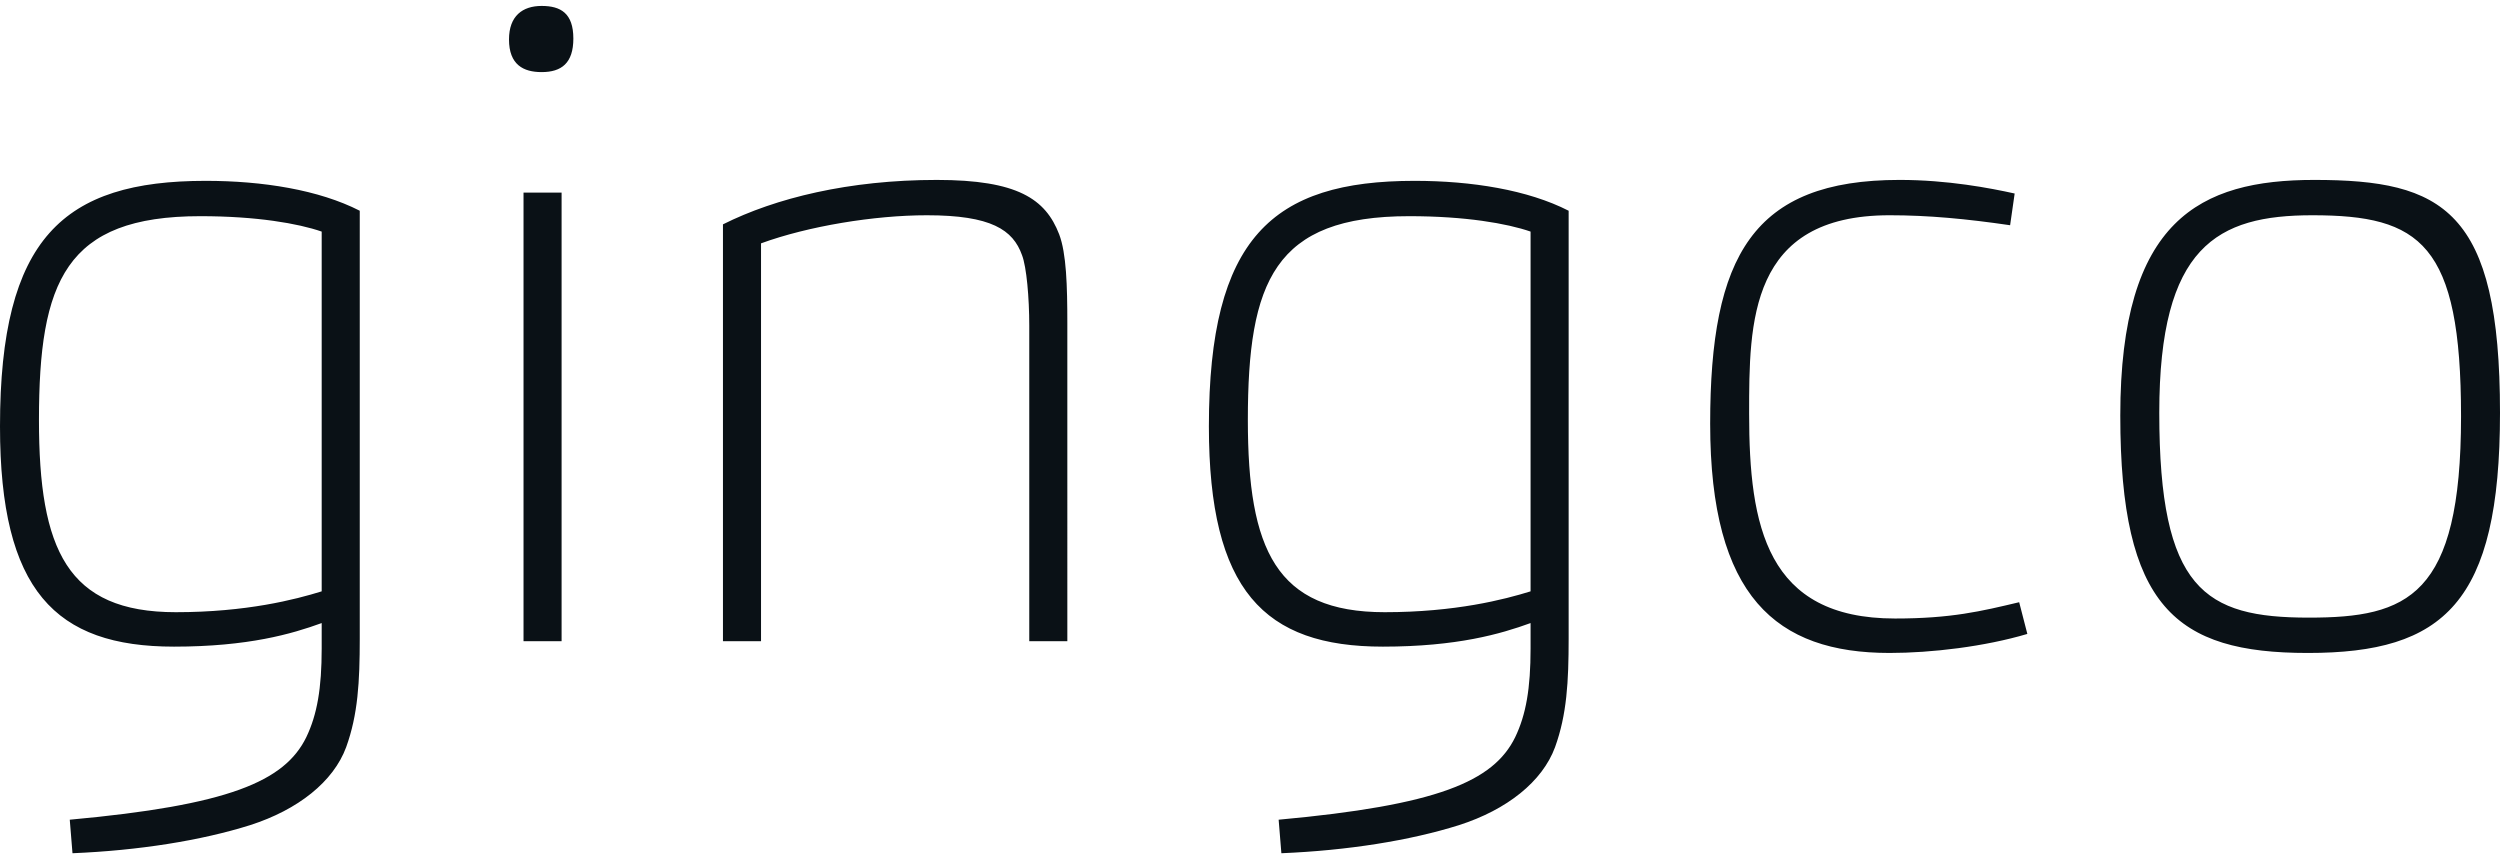 <?xml version="1.0" encoding="UTF-8"?>
<svg xmlns="http://www.w3.org/2000/svg" xmlns:xlink="http://www.w3.org/1999/xlink" version="1.1" id="Ebene_1" x="0px" y="0px" viewBox="0 0 841.89 289.09" style="enable-background:new 0 0 841.89 289.09;" xml:space="preserve">
<style type="text/css">
	.st0{clip-path:url(#SVGID_2_);fill:#0A1116;}
</style>
<g>
	<defs>
		<rect id="SVGID_1_" width="841.89" height="289.09"></rect>
	</defs>
	<clipPath id="SVGID_2_">
		<use xlink:href="#SVGID_1_" style="overflow:visible;"></use>
	</clipPath>
	<path class="st0" d="M828.77,140.24c0,60.73-18.01,67.75-51.27,67.75c-35.09,0-50.35-9.46-50.35-68.97   c0-56.15,19.53-66.53,51.57-66.53C815.04,72.49,828.77,81.95,828.77,140.24 M841.89,139.02c0-68.36-19.22-78.43-62.56-78.43   c-38.45,0-65.31,13.43-65.31,79.35c0,64.39,18.61,79.95,63.17,79.95C822.97,219.89,841.89,203.1,841.89,139.02 M682.72,213.48   l-2.75-10.68c-12.82,3.05-22.89,5.49-41.81,5.49c-43.33,0-49.13-31.13-49.13-68.97c0-30.82,0-66.83,47.3-66.83   c13.12,0,25.94,1.22,40.59,3.36l1.53-10.68c-8.24-1.83-22.58-4.58-38.76-4.58c-49.44,0-63.78,25.64-63.78,82.09   c0,58.29,22.28,77.21,60.42,77.21C650.37,219.89,668.37,217.75,682.72,213.48 M515.43,199.14c-8.85,2.75-25.33,7.02-49.13,7.02   c-36.62,0-46.08-21.06-46.08-64.7c0-46.69,8.85-68.66,54.32-68.66c18.92,0,32.96,2.44,40.89,5.19V199.14z M515.43,209.82v8.55   c0,13.43-1.52,22.28-5.19,29.9c-7.32,14.95-26.24,22.89-79.65,27.77l0.92,11.29c22.28-0.92,43.33-4.27,59.81-9.46   c16.17-5.19,28.07-14.65,32.35-26.25c3.97-10.99,4.58-21.97,4.58-36.62V70.97c-13.73-7.02-32.65-10.07-51.88-10.07   c-47.91,0-69.27,19.22-69.27,82.7c0,55.24,18.61,74.16,58.59,74.16C490.71,217.75,505.36,213.48,515.43,209.82 M256.28,215.92   V81.95c15.87-5.8,38.15-9.46,55.85-9.46c21.67,0,28.99,4.88,32.04,13.43c1.53,3.97,2.44,14.34,2.44,23.8v106.2h12.82V108.81   c0-12.51-0.31-23.5-2.75-29.91c-4.58-11.9-14.04-18.31-41.2-18.31c-29.6,0-54.32,6.1-72.02,14.96v140.38H256.28z M193.08,12.99   C193.08,4.44,188.81,2,182.4,2s-10.99,3.36-10.99,11.29c0,8.54,4.88,10.99,10.99,10.99C189.11,24.28,193.08,21.23,193.08,12.99    M189.11,64.86H176.3v151.06h12.82V64.86z M108.33,199.14c-8.85,2.75-25.33,7.02-49.13,7.02c-36.62,0-46.08-21.06-46.08-64.7   c0-46.69,8.85-68.66,54.32-68.66c18.92,0,32.96,2.44,40.89,5.19V199.14z M108.33,209.82v8.55c0,13.43-1.53,22.28-5.19,29.9   c-7.32,14.95-26.24,22.89-79.65,27.77l0.92,11.29c22.28-0.92,43.33-4.27,59.81-9.46c16.17-5.19,28.07-14.65,32.35-26.25   c3.97-10.99,4.58-21.97,4.58-36.62V70.97C107.42,63.95,88.5,60.9,69.27,60.9C21.36,60.9,0,80.12,0,143.6   c0,55.24,18.61,74.16,58.59,74.16C83.62,217.75,98.26,213.48,108.33,209.82"></path>
</g>
</svg>
